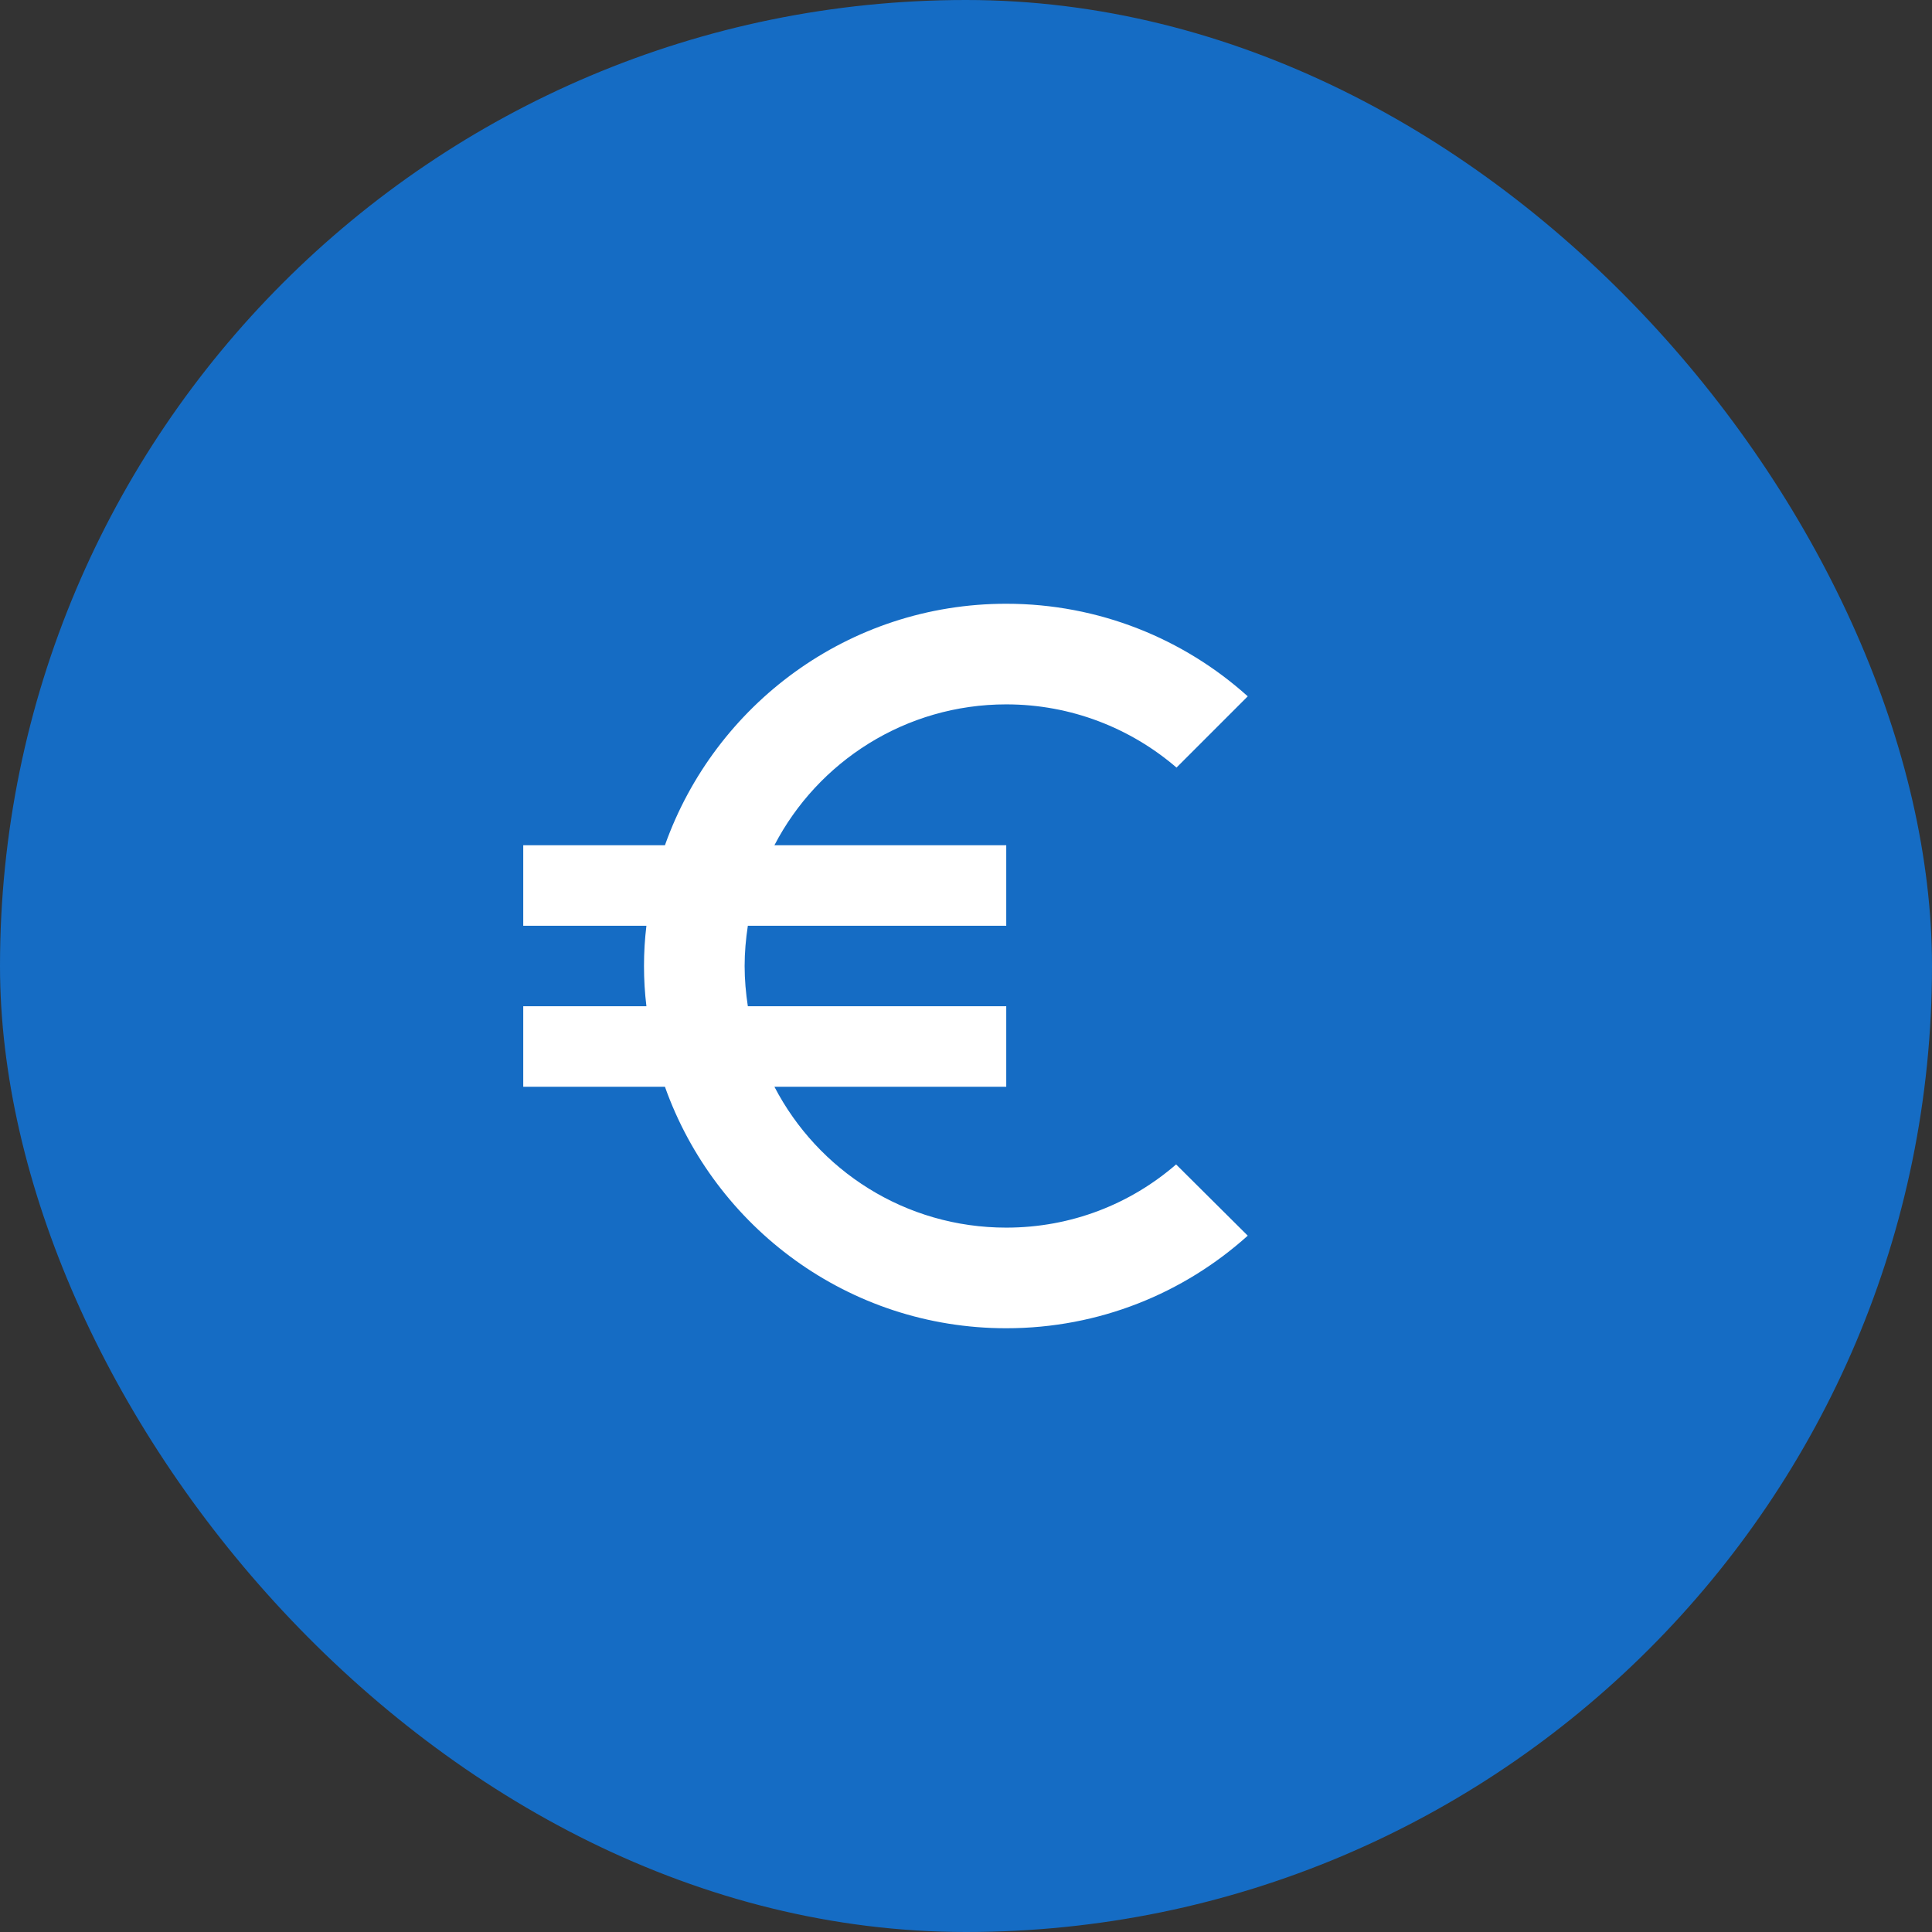 <?xml version="1.0" encoding="UTF-8"?>
<svg width="48px" height="48px" viewBox="0 0 48 48" version="1.1" xmlns="http://www.w3.org/2000/svg" xmlns:xlink="http://www.w3.org/1999/xlink">
    <rect x="0" y="0" width="48" height="48" fill="#333333" stroke="none"/>
    <title>Sparen in de EU</title>
    <g id="Final-UI" stroke="none" stroke-width="1" fill="none" fill-rule="evenodd">
        <g id="Navigation/Icons/Content" transform="translate(-652, -393)">
            <g id="Sparen-in-de-EU" transform="translate(652, 393)">
                <rect id="Circle" fill="#156CC4" x="0" y="0" width="48" height="48" rx="24"></rect>
                <g id="Outlined-/-Action-/-euro_symbol" transform="translate(10, 12)">
                    <polygon id="Path" points="0 0 24 0 24 24 0 24"></polygon>
                    <path d="M15,18.5 C12.49,18.5 10.32,17.08 9.24,15 L15,15 L15,13 L8.58,13 C8.53,12.67 8.5,12.34 8.5,12 C8.5,11.66 8.53,11.33 8.58,11 L15,11 L15,9 L9.24,9 C10.32,6.92 12.5,5.5 15,5.5 C16.61,5.5 18.09,6.09 19.23,7.07 L21,5.3 C19.41,3.87 17.3,3 15,3 C11.08,3 7.76,5.51 6.52,9 L3,9 L3,11 L6.06,11 C6.02,11.33 6,11.66 6,12 C6,12.34 6.02,12.67 6.06,13 L3,13 L3,15 L6.52,15 C7.76,18.49 11.08,21 15,21 C17.31,21 19.41,20.13 21,18.7 L19.22,16.93 C18.09,17.91 16.62,18.5 15,18.5 Z" id="🔹-Icon-Color" fill="#FFFFFF"></path>
                </g>
            </g>
        </g>
    </g>
</svg>